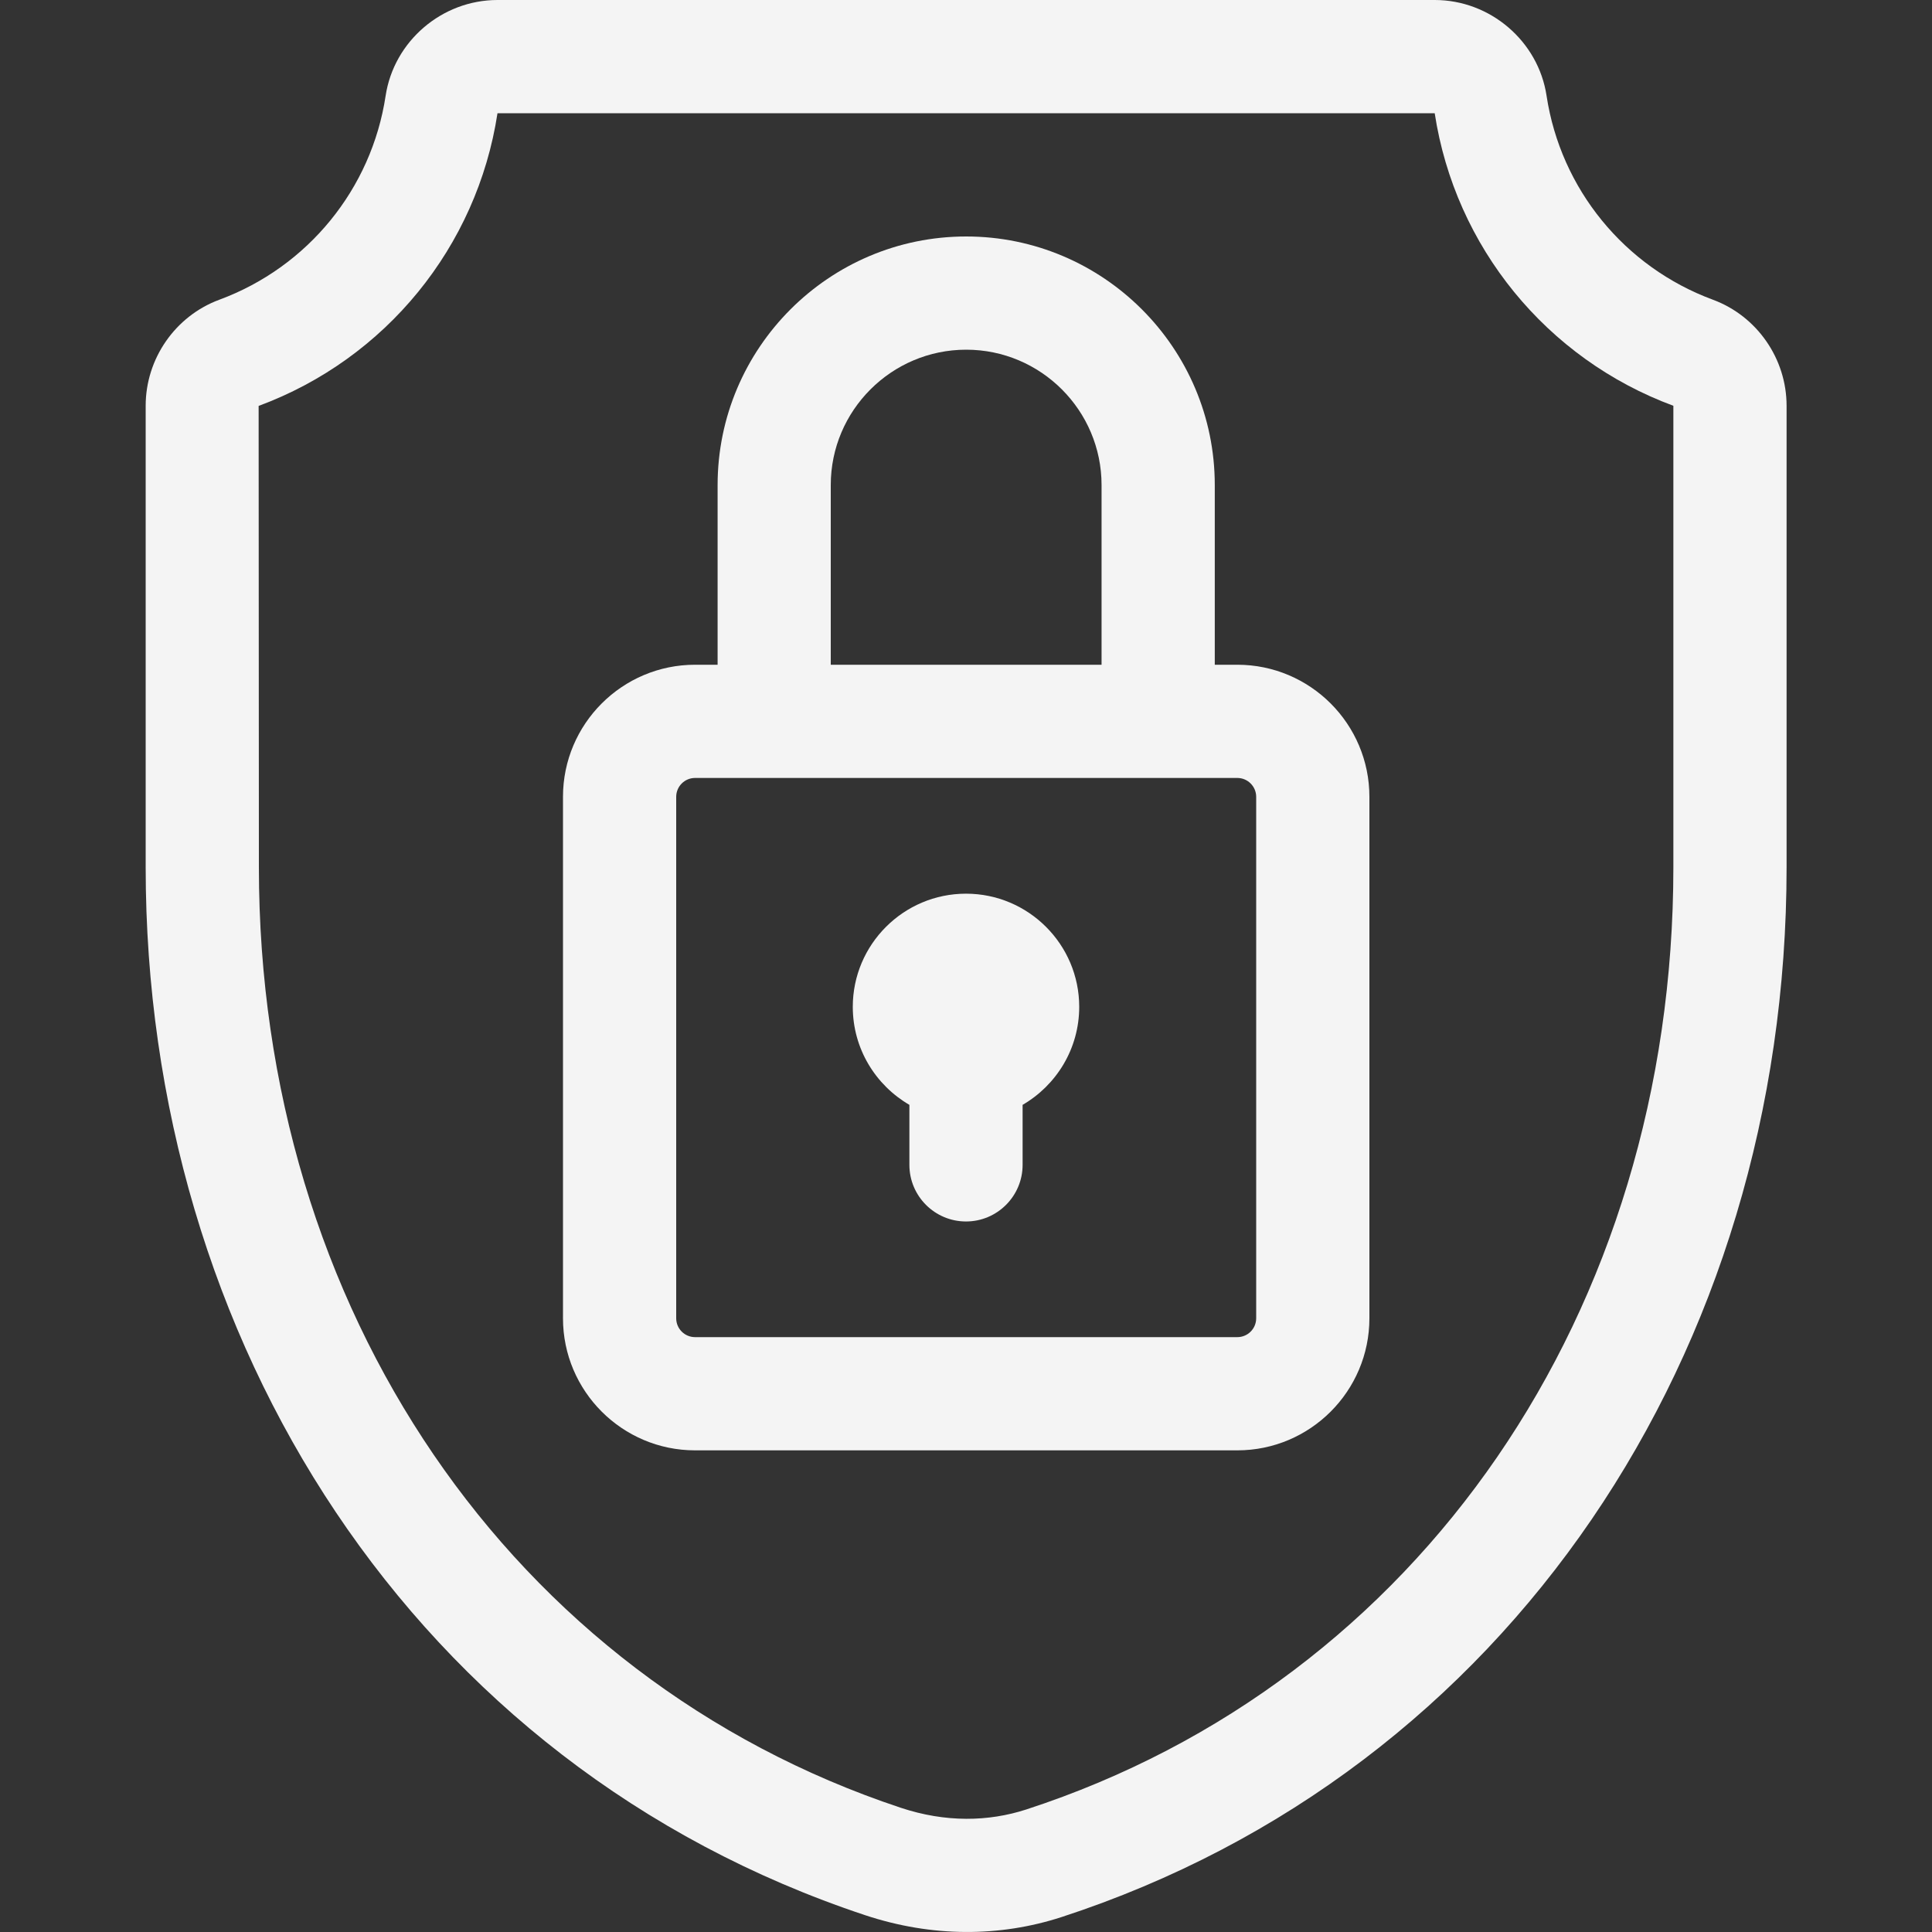 <svg width="30" height="30" viewBox="0 0 30 30" fill="none" xmlns="http://www.w3.org/2000/svg">
<rect x="0" y="0" width="30" height="30" fill="#333333" stroke="none"/>
<path d="M26.598 4.654C25.224 4.146 24.234 2.933 24.015 1.487C23.887 0.639 23.14 0 22.279 0H7.725C6.863 0 6.117 0.639 5.988 1.487C5.77 2.933 4.78 4.146 3.406 4.654C2.722 4.907 2.262 5.569 2.262 6.301V13.467C2.262 20.809 6.413 27.407 13.434 29.739C14.475 30.084 15.525 30.079 16.481 29.769C23.428 27.504 27.742 20.992 27.742 13.467V6.301C27.742 5.569 27.282 4.907 26.598 4.654ZM25.984 13.467C25.984 20.365 22.04 26.108 15.937 28.097C15.349 28.288 14.683 28.302 13.987 28.071C7.932 26.059 4.02 20.327 4.02 13.467L4.016 6.303C5.988 5.574 7.408 3.833 7.725 1.758L22.278 1.758C22.595 3.832 24.014 5.572 25.984 6.301V13.467Z" fill="#F4F4F4"/>
<path d="M19.213 10.322H18.863V7.532C18.863 5.404 17.132 3.672 15.003 3.672C12.874 3.672 11.143 5.404 11.143 7.532V10.322H10.793C9.662 10.322 8.742 11.242 8.742 12.373V20.47C8.742 21.601 9.662 22.521 10.793 22.521H19.213C20.344 22.521 21.264 21.601 21.264 20.47V12.373C21.264 11.242 20.344 10.322 19.213 10.322ZM12.9 7.532C12.9 6.373 13.844 5.43 15.003 5.43C16.162 5.43 17.105 6.373 17.105 7.532V10.322H12.9V7.532ZM19.506 20.47C19.506 20.632 19.375 20.763 19.213 20.763H10.793C10.631 20.763 10.5 20.632 10.5 20.47V12.373C10.5 12.212 10.631 12.08 10.793 12.08H19.213C19.375 12.08 19.506 12.212 19.506 12.373V20.47Z" fill="#F4F4F4"/>
<path d="M15 13.877C14.031 13.877 13.242 14.665 13.242 15.634C13.242 16.284 13.596 16.851 14.121 17.156V18.088C14.121 18.573 14.515 18.967 15 18.967C15.485 18.967 15.879 18.573 15.879 18.088V17.156C16.404 16.851 16.758 16.284 16.758 15.634C16.758 14.665 15.969 13.877 15 13.877Z" fill="#F4F4F4"/>
</svg>
